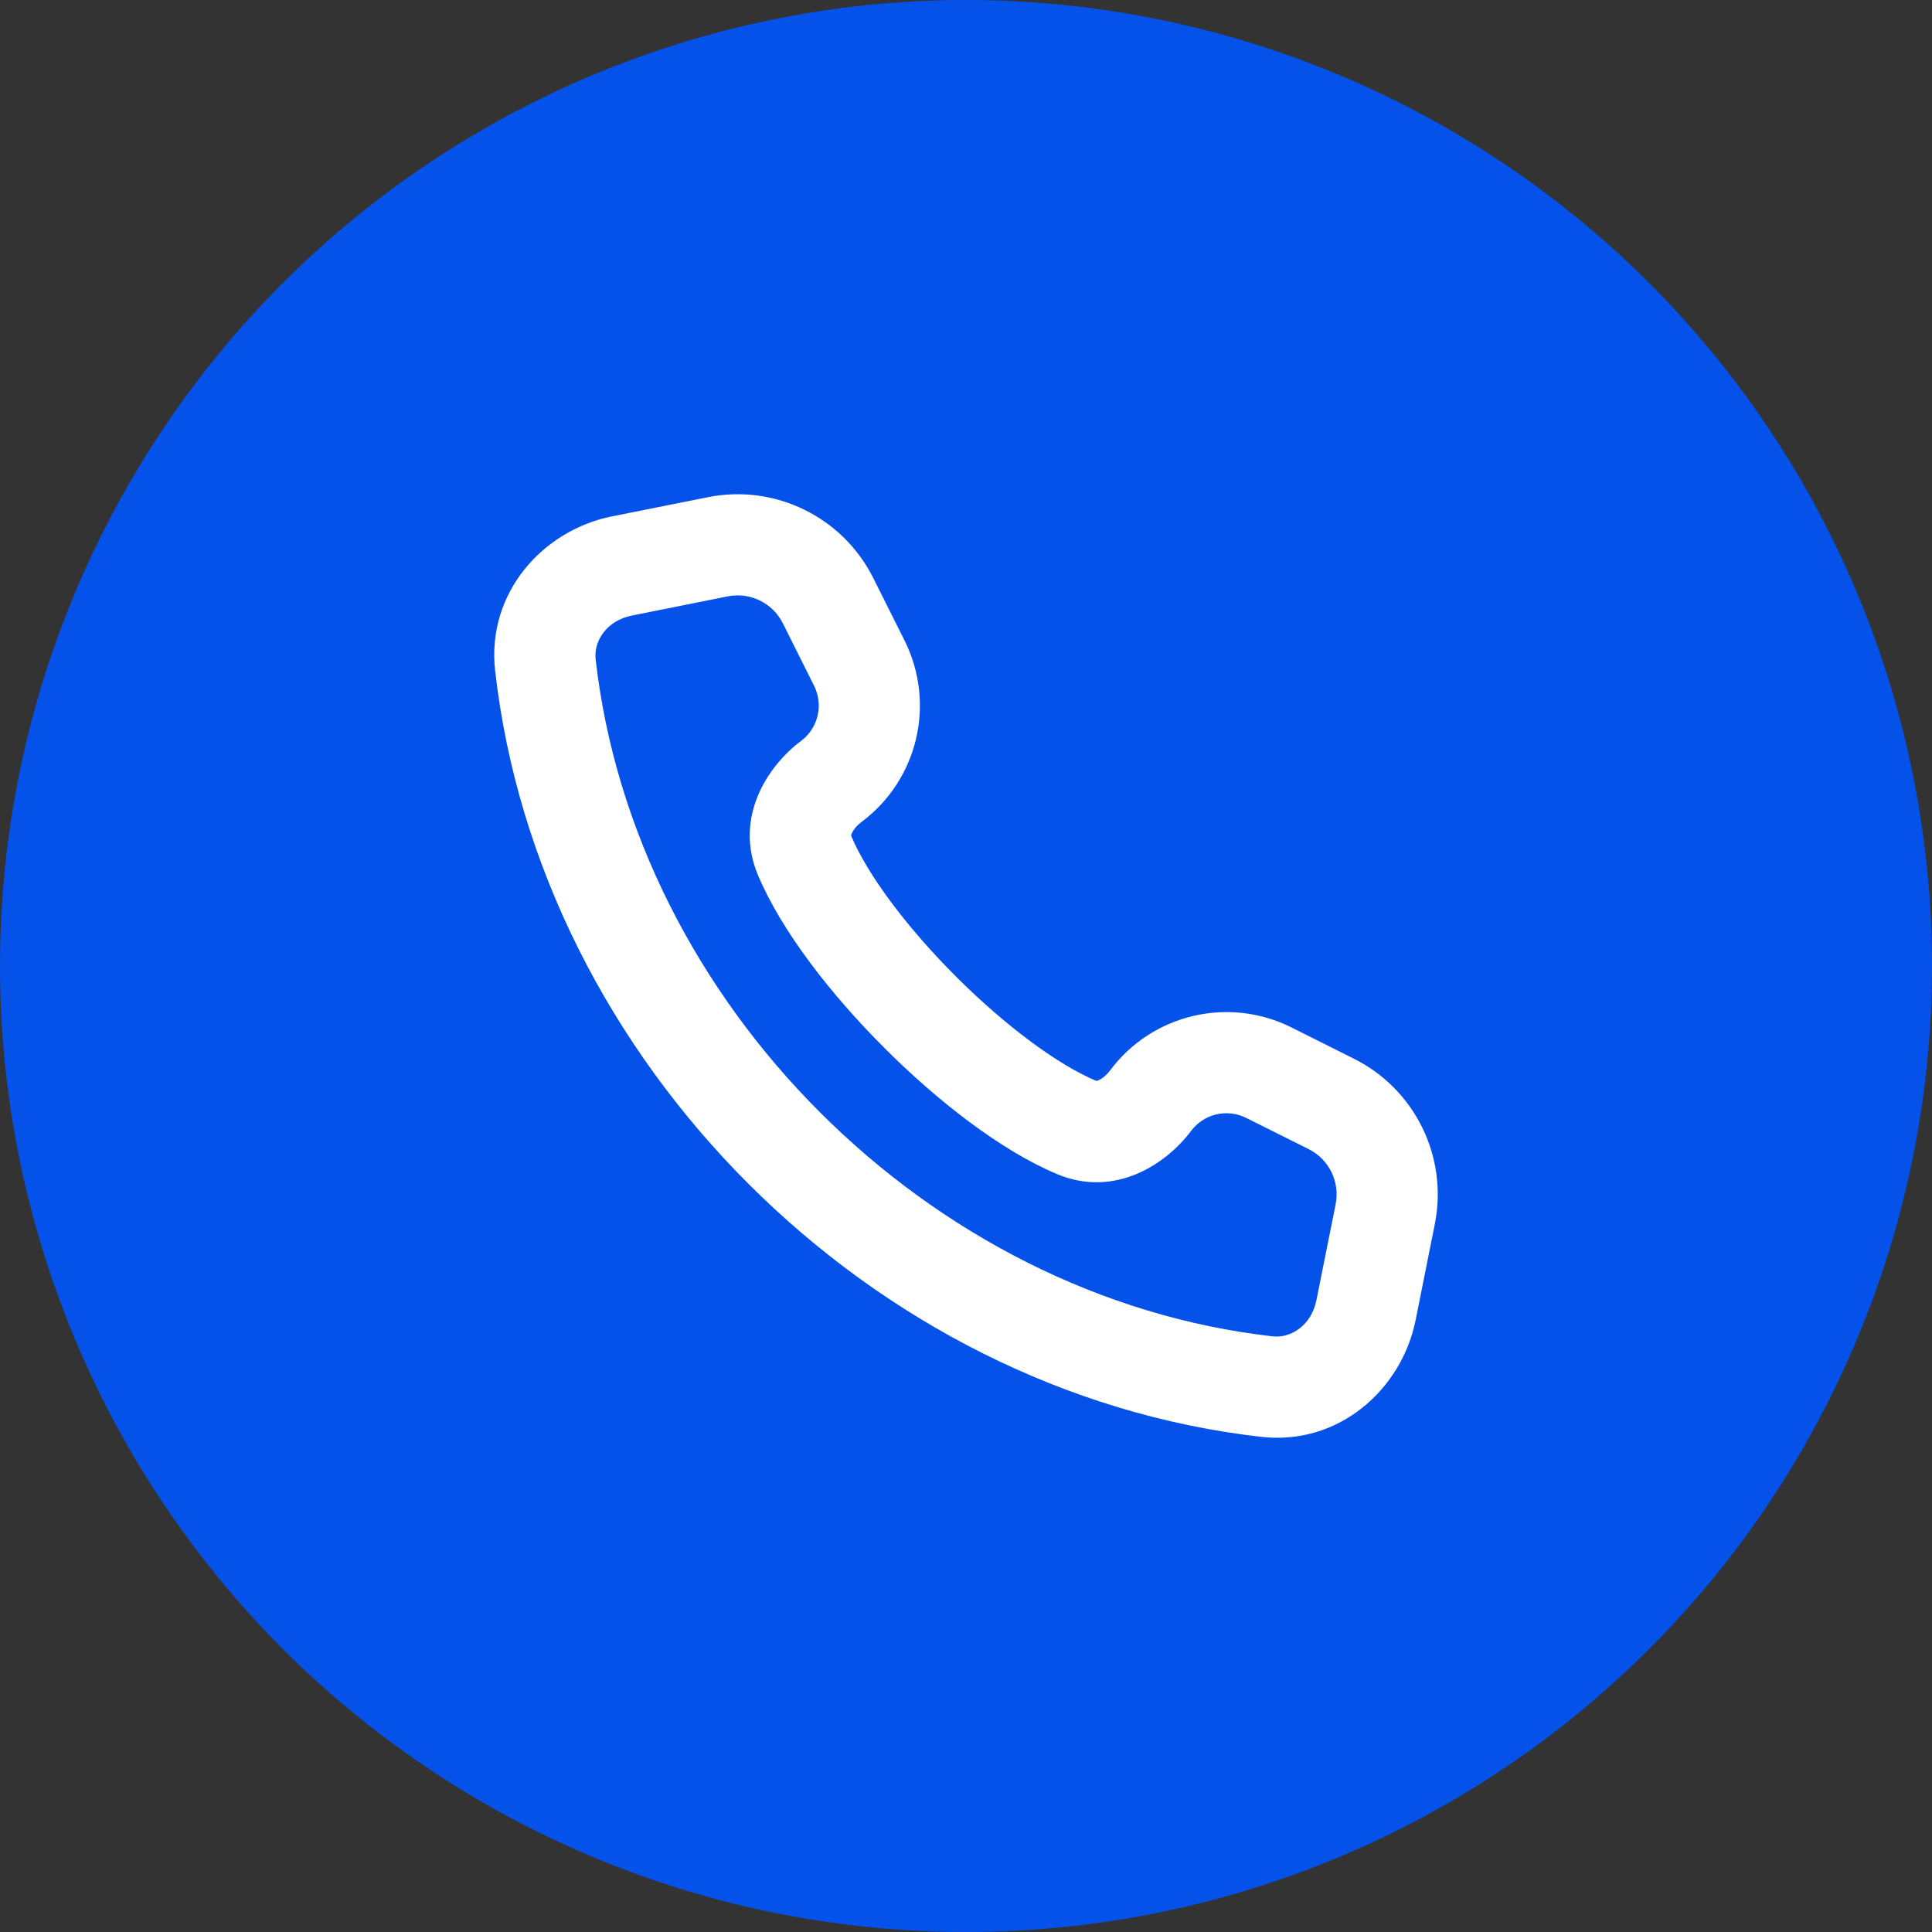 <svg width="43" height="43" viewBox="0 0 43 43" fill="none" xmlns="http://www.w3.org/2000/svg">
<rect x="0" y="0" width="43" height="43" fill="#333333" stroke="none"/>
<circle cx="21.5" cy="21.5" r="21.5" fill="#0552EA"/>
<path fill-rule="evenodd" clip-rule="evenodd" d="M17.424 13.873C17.197 13.419 16.694 13.174 16.197 13.273L14.065 13.7C13.505 13.811 13.211 14.266 13.257 14.673C14.123 22.326 20.674 28.878 28.327 29.743C28.734 29.789 29.189 29.495 29.3 28.935L29.727 26.803C29.826 26.306 29.581 25.803 29.127 25.576L27.736 24.881C27.311 24.668 26.795 24.79 26.51 25.17C25.947 25.922 24.803 26.667 23.525 26.131C22.278 25.608 20.864 24.505 19.68 23.32C18.495 22.136 17.392 20.722 16.869 19.475C16.333 18.197 17.078 17.053 17.83 16.49C18.21 16.205 18.332 15.689 18.119 15.264L17.424 13.873ZM15.755 11.066C17.248 10.767 18.756 11.505 19.437 12.867L20.133 14.257C20.831 15.655 20.431 17.353 19.18 18.29C19.05 18.388 18.981 18.491 18.955 18.555C18.943 18.584 18.943 18.598 18.943 18.599C18.943 18.599 18.943 18.599 18.943 18.599C18.943 18.599 18.943 18.6 18.944 18.602C18.944 18.602 18.945 18.603 18.945 18.605C19.304 19.461 20.175 20.633 21.271 21.729C22.367 22.825 23.539 23.696 24.395 24.055C24.4 24.057 24.402 24.057 24.401 24.057C24.401 24.057 24.401 24.057 24.401 24.057C24.402 24.057 24.416 24.057 24.445 24.045C24.509 24.019 24.612 23.95 24.71 23.82C25.647 22.569 27.345 22.169 28.743 22.867L30.133 23.563C31.495 24.244 32.233 25.752 31.934 27.245L31.508 29.377C31.199 30.922 29.799 32.175 28.074 31.98C19.378 30.996 12.004 23.622 11.02 14.926C10.825 13.201 12.078 11.801 13.623 11.492L15.755 11.066Z" fill="white"/>
</svg>
